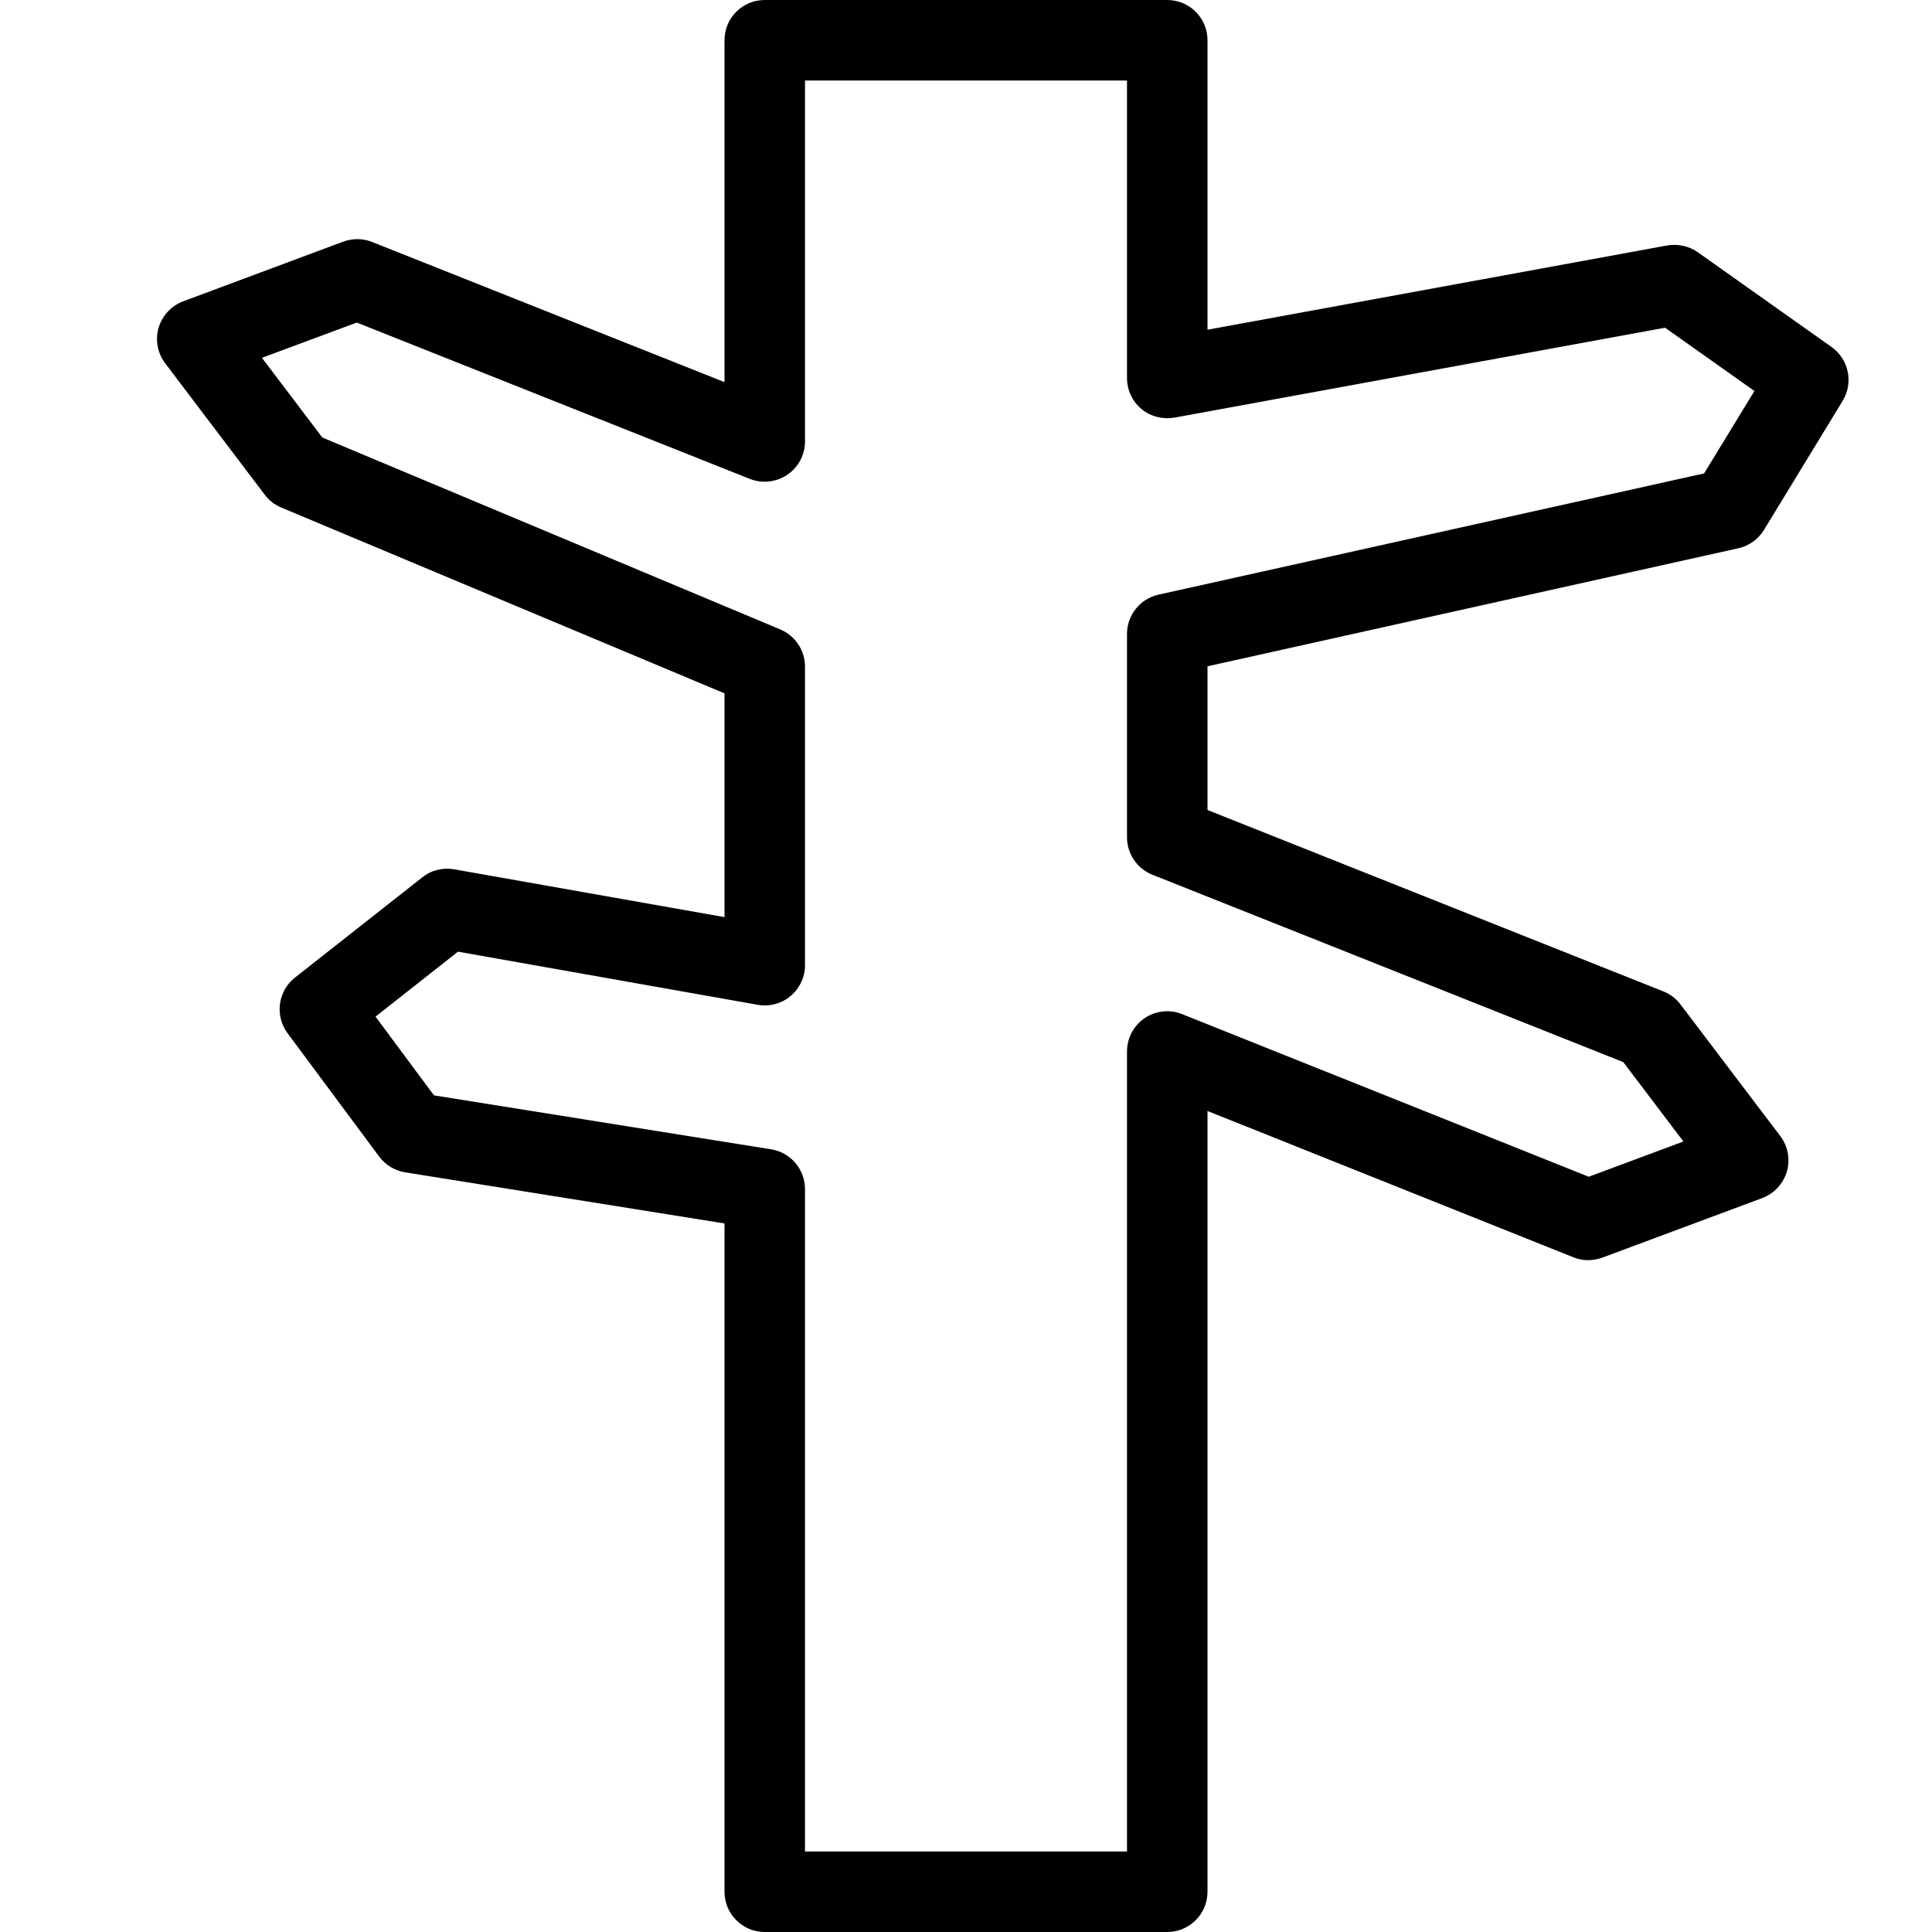 <?xml version="1.0" encoding="utf-8"?>
<!-- Generator: Adobe Illustrator 25.2.0, SVG Export Plug-In . SVG Version: 6.00 Build 0)  -->
<svg version="1.1" id="Ebene_1" xmlns="http://www.w3.org/2000/svg" xmlns:xlink="http://www.w3.org/1999/xlink" x="0px" y="0px"
	 viewBox="0 0 24 24" style="enable-background:new 0 0 24 24;" xml:space="preserve">
<style type="text/css">
	.st0{fill-rule:evenodd;clip-rule:evenodd;}
</style>
<path class="st0" d="M14.315,10.866l5.85,2.328l0.747,0.986l-1.176,0.438l-5.051-2.02c-0.153-0.062-0.329-0.043-0.466,0.05
	C14.082,12.741,14,12.896,14,13.062V23h-4v-8.229c0-0.246-0.179-0.455-0.421-0.494l-4.188-0.67l-0.726-0.978l1.024-0.807l3.724,0.66
	c0.141,0.026,0.295-0.013,0.408-0.109C9.934,12.278,10,12.137,10,11.99V8.28c0-0.201-0.122-0.383-0.307-0.461L4.004,5.435
	l-0.75-0.99l1.178-0.438l4.883,1.942C9.469,6.01,9.643,5.99,9.78,5.898C9.918,5.804,10,5.65,10,5.484V1h4v3.696
	c0,0.149,0.065,0.289,0.179,0.384c0.115,0.096,0.268,0.132,0.41,0.108l6.095-1.117l1.11,0.786l-0.625,1.024l-6.778,1.506
	C14.163,7.438,14,7.641,14,7.876v2.525C14,10.606,14.125,10.79,14.315,10.866 M21.593,6.811c0.133-0.029,0.248-0.112,0.319-0.227
	L22.89,4.98c0.137-0.224,0.077-0.516-0.137-0.669L21.09,3.133c-0.11-0.078-0.252-0.106-0.379-0.084L15,4.096V0.5
	C15,0.223,14.776,0,14.5,0h-5C9.223,0,9,0.223,9,0.5v4.247L4.623,3.006C4.507,2.959,4.378,2.96,4.263,3.002L2.276,3.743
	C2.127,3.799,2.015,3.921,1.97,4.072C1.926,4.223,1.957,4.387,2.052,4.513l1.237,1.633c0.052,0.071,0.124,0.125,0.205,0.159L9,8.613
	v2.78l-3.357-0.594c-0.138-0.025-0.285,0.01-0.396,0.099l-1.583,1.246c-0.212,0.167-0.253,0.474-0.092,0.691l1.138,1.532
	c0.078,0.105,0.193,0.175,0.322,0.196L9,15.198V23.5C9,23.776,9.223,24,9.5,24h5c0.276,0,0.5-0.224,0.5-0.5v-9.699l4.544,1.817
	c0.116,0.048,0.243,0.047,0.36,0.005l1.987-0.74c0.148-0.056,0.261-0.178,0.306-0.329c0.044-0.153,0.014-0.316-0.082-0.442
	l-1.238-1.633c-0.054-0.073-0.128-0.129-0.213-0.163L15,10.062V8.277C15,8.277,21.593,6.811,21.593,6.811z"/>
</svg>
